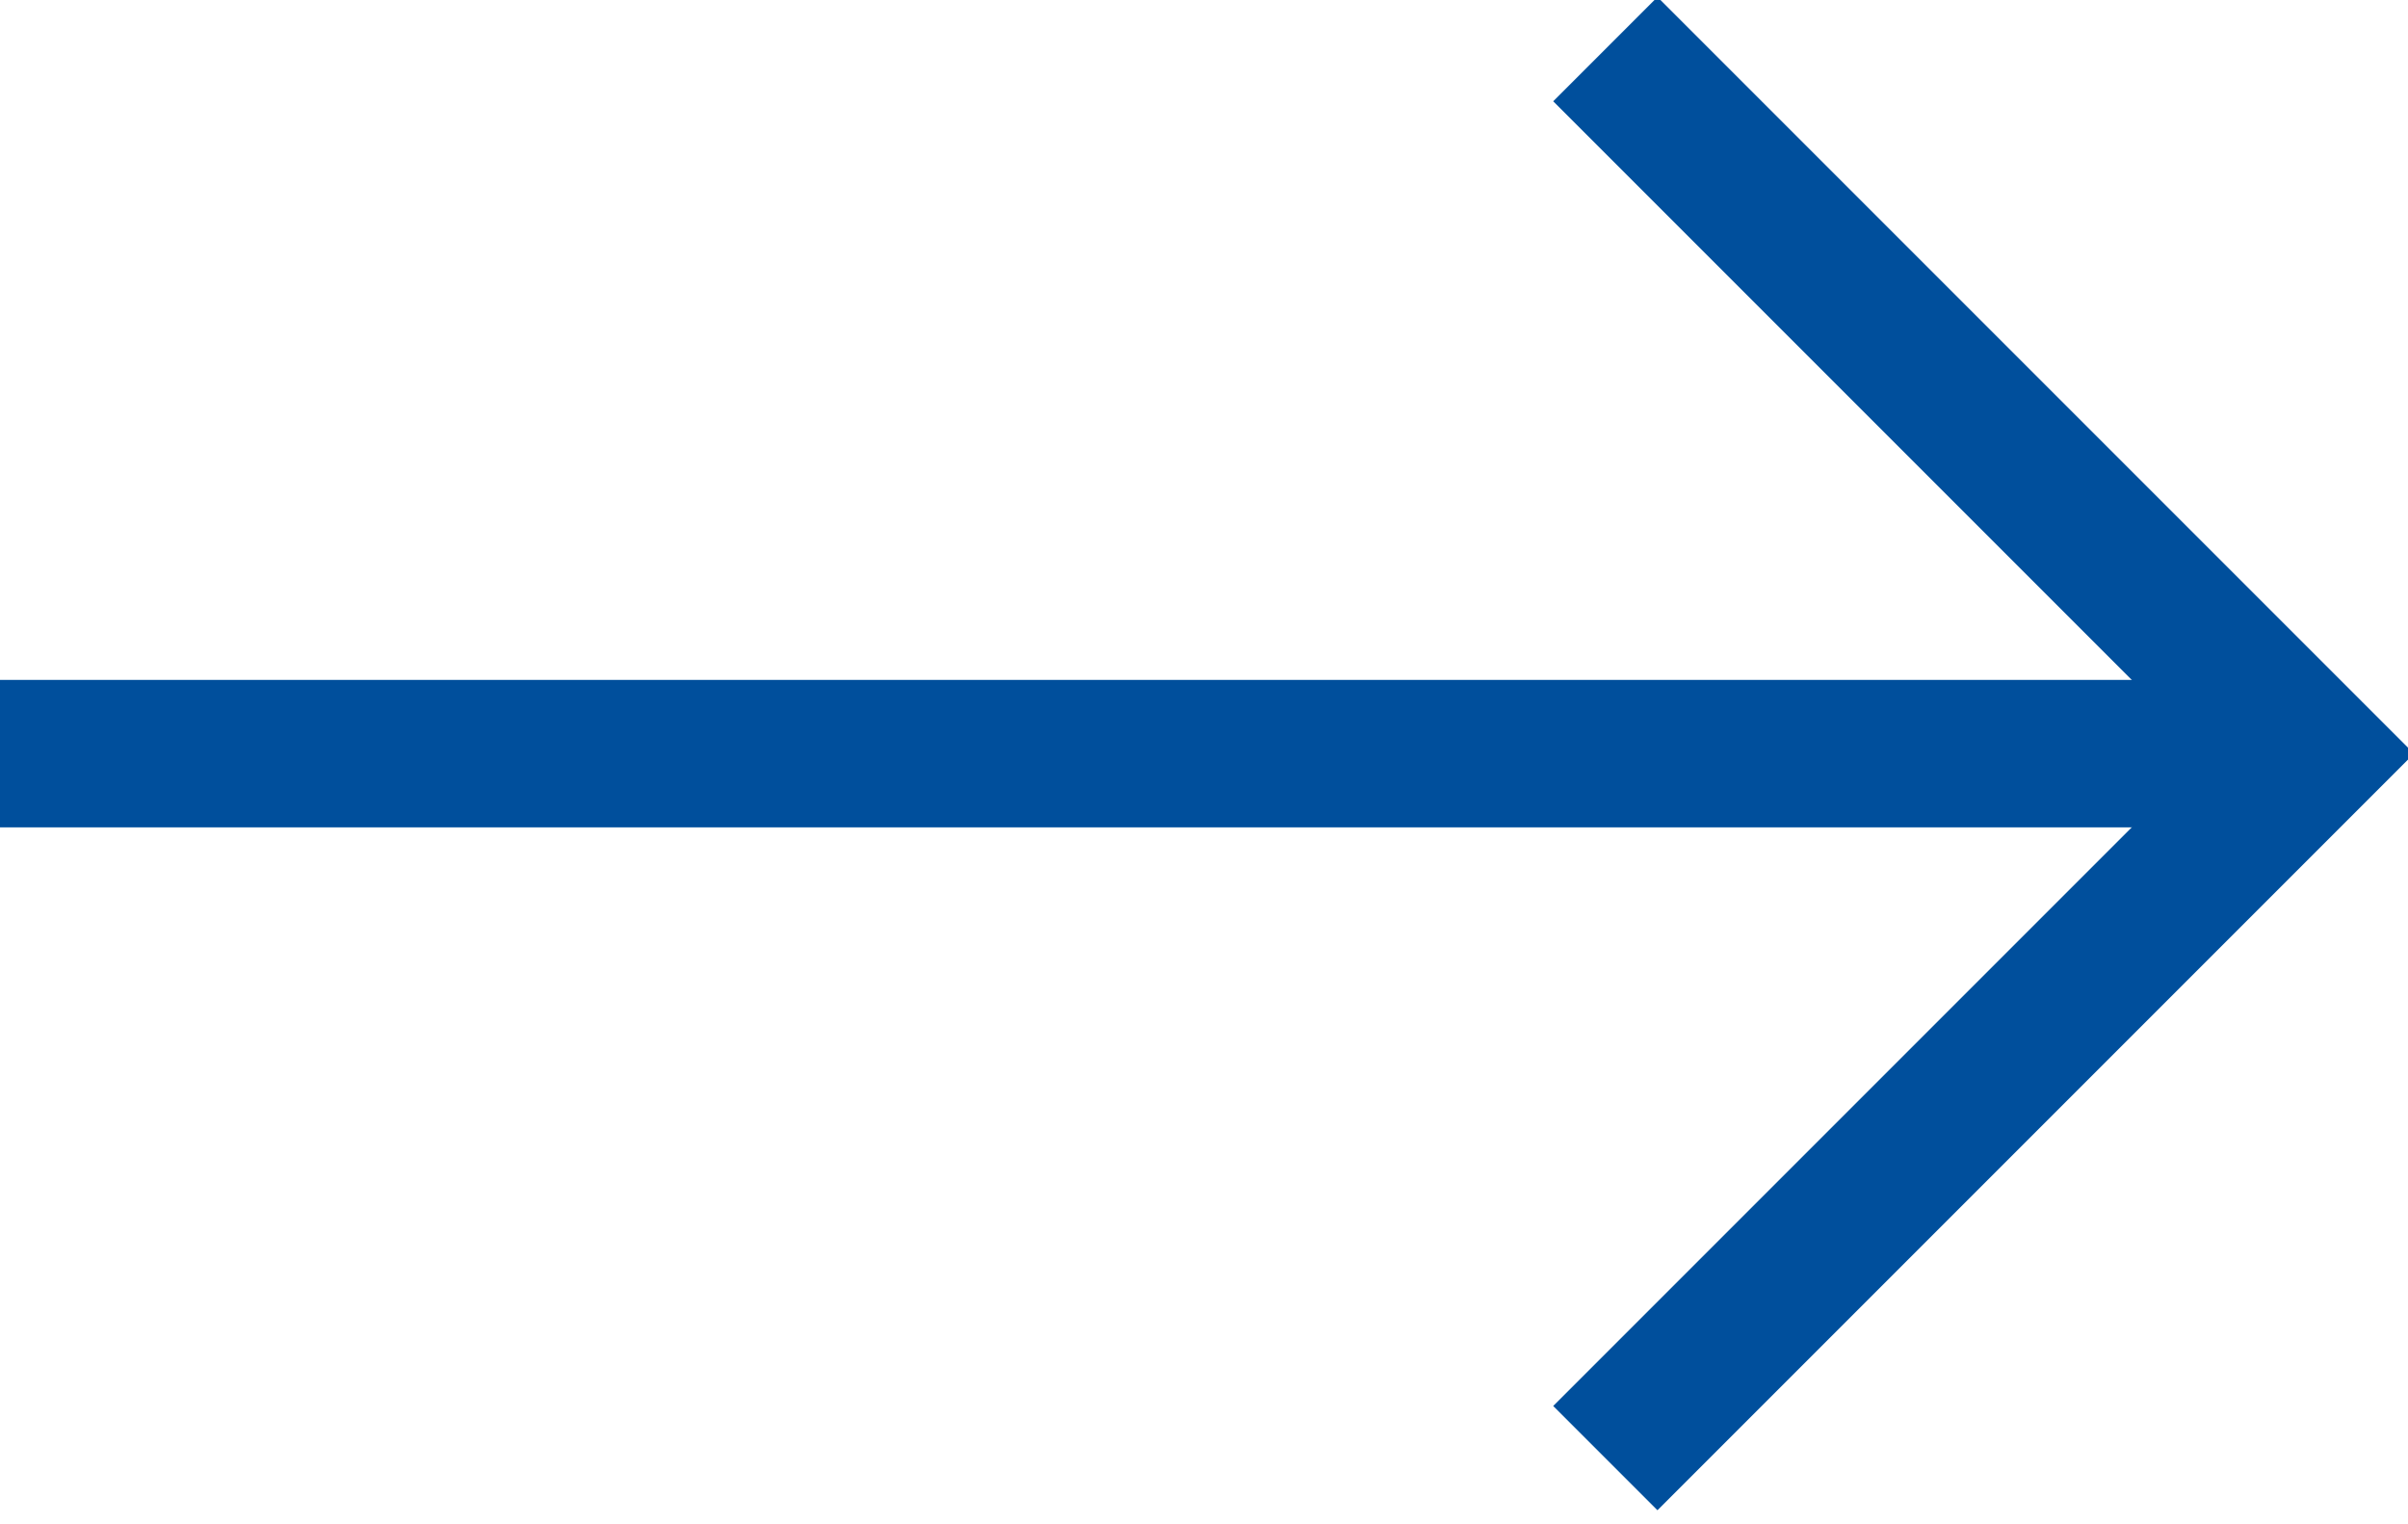 <?xml version="1.0" encoding="utf-8"?>
<!-- Generator: Adobe Illustrator 26.2.1, SVG Export Plug-In . SVG Version: 6.00 Build 0)  -->
<svg version="1.1" id="レイヤー_1" xmlns="http://www.w3.org/2000/svg" xmlns:xlink="http://www.w3.org/1999/xlink" x="0px"
	 y="0px" viewBox="0 0 14.7 9.3" style="enable-background:new 0 0 14.7 9.3;" xml:space="preserve">
<style type="text/css">
	.st0{fill:none;stroke:#004F9C;stroke-width:0.9;stroke-miterlimit:10;}
</style>
<g>
	<line class="st0" x1="0" y1="4.6" x2="14.1" y2="4.6"/>
	<polyline class="st0" points="9.8,0.3 14.1,4.6 9.8,8.9 	"/>
</g>
</svg>
